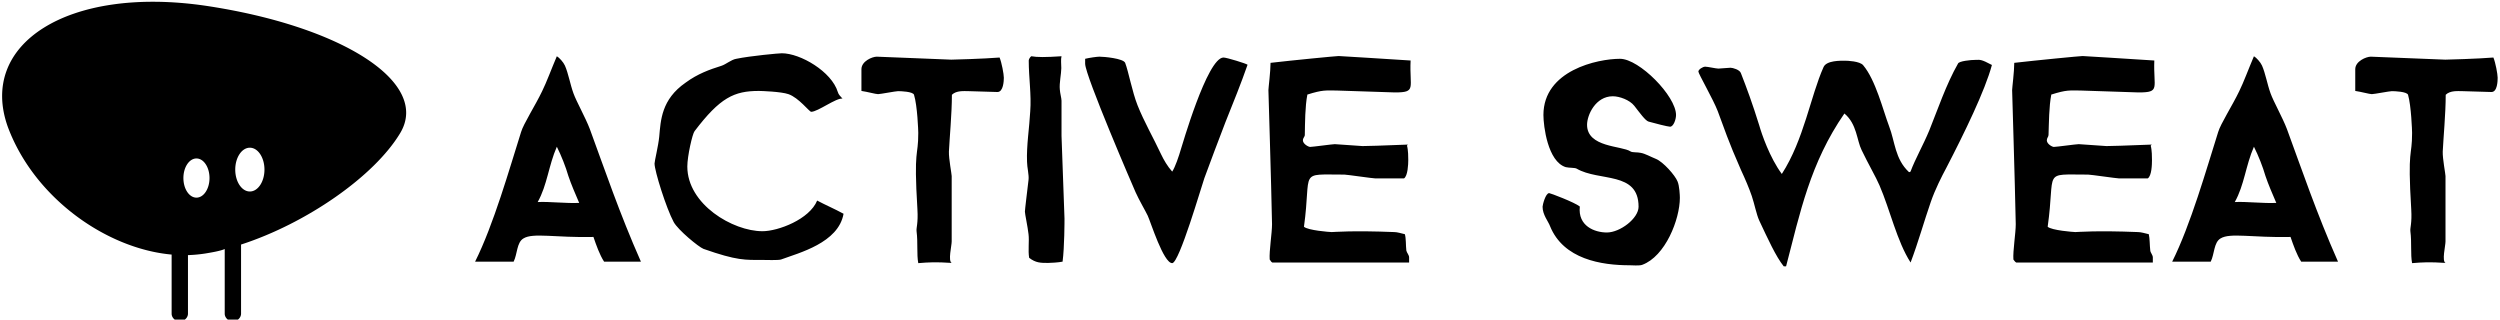 <svg data-v-423bf9ae="" xmlns="http://www.w3.org/2000/svg" viewBox="0 0 704 90" class="iconLeft"><!----><!----><!----><g data-v-423bf9ae="" id="96e5d79e-1f95-4cac-b3dc-2edf8ff03f65" fill="black" transform="matrix(5.994,0,0,5.994,131.871,-16.948)"><path d="M5.21 12.36C4.61 12.39 3.79 12.29 3.26 12.32C3.71 11.52 3.77 10.61 4.16 9.72C4.37 10.14 4.58 10.67 4.70 11.09C4.83 11.48 5.03 11.94 5.21 12.36ZM8.11 15.12C7.10 12.84 6.41 10.79 5.71 8.89C5.50 8.34 5.08 7.60 4.94 7.21C4.79 6.80 4.70 6.27 4.54 5.91C4.47 5.75 4.27 5.53 4.16 5.47C3.92 6.03 3.67 6.71 3.47 7.11C3.15 7.78 2.59 8.65 2.48 9.03C1.93 10.77 1.19 13.38 0.32 15.12L2.13 15.12C2.31 14.76 2.27 14.22 2.59 14.03C3.04 13.75 4.09 14 5.88 13.96C6.01 14.34 6.17 14.80 6.38 15.12L8.11 15.12ZM17.63 12.87C17.21 12.64 16.76 12.45 16.39 12.25C16.03 13.13 14.56 13.69 13.82 13.69C12.43 13.69 10.29 12.43 10.29 10.65C10.29 10.16 10.53 9.11 10.63 8.99C11.83 7.41 12.49 7.10 13.65 7.10C13.76 7.10 14.69 7.13 15.04 7.25C15.53 7.42 16.02 8.08 16.11 8.08C16.42 8.08 17.28 7.42 17.58 7.46C17.49 7.36 17.39 7.27 17.36 7.15C17.07 6.19 15.60 5.33 14.73 5.33C14.60 5.33 13.27 5.45 12.59 5.59C12.35 5.63 12.11 5.85 11.89 5.92C11.35 6.09 10.78 6.29 10.21 6.71C9.07 7.50 9.04 8.48 8.97 9.25C8.93 9.67 8.75 10.40 8.75 10.51C8.75 10.86 9.30 12.61 9.65 13.26C9.86 13.64 10.82 14.43 11.05 14.52C12.64 15.08 13.01 15.04 13.85 15.04C13.97 15.04 14.57 15.06 14.69 15.02C15.53 14.71 17.39 14.24 17.63 12.87ZM25.16 6.48C25.16 6.31 25.06 5.77 24.96 5.53C24.23 5.59 22.79 5.63 22.69 5.63C22.58 5.63 19.32 5.49 19.19 5.49C18.98 5.49 18.47 5.70 18.47 6.08L18.47 7.10C18.75 7.14 19.14 7.25 19.25 7.25C19.36 7.25 20.08 7.11 20.19 7.11C20.33 7.11 20.89 7.13 20.94 7.28C21.10 7.80 21.14 8.97 21.14 9.07C21.14 10.26 20.92 9.70 21.10 12.66C21.14 13.33 21.04 13.52 21.06 13.69C21.13 14.24 21.06 14.77 21.14 15.19C21.62 15.15 21.97 15.13 22.71 15.18C22.53 15.09 22.71 14.38 22.71 14.17L22.71 11.10C22.71 11.00 22.57 10.29 22.58 9.95C22.61 9.31 22.72 8.16 22.72 7.28C22.93 7.07 23.30 7.11 23.51 7.11C23.62 7.11 24.75 7.15 24.86 7.15C25.14 7.15 25.16 6.62 25.16 6.48ZM28.01 13.10C28.01 12.99 27.87 9.32 27.87 9.21L27.87 7.56C27.87 7.45 27.80 7.20 27.79 7.03C27.76 6.73 27.86 6.29 27.86 6.03C27.86 5.85 27.83 5.61 27.87 5.47C27.10 5.52 26.74 5.52 26.45 5.47C26.40 5.50 26.33 5.61 26.33 5.67C26.33 6.48 26.46 7.29 26.40 8.06C26.36 8.83 26.22 9.66 26.25 10.43C26.25 10.68 26.35 11.05 26.32 11.28C26.26 11.79 26.15 12.68 26.15 12.77C26.15 12.88 26.28 13.47 26.32 13.83C26.36 14.15 26.29 14.60 26.35 14.94C26.66 15.18 26.89 15.18 27.24 15.18C27.36 15.18 27.72 15.16 27.92 15.12C28.01 14.43 28.01 13.20 28.01 13.10ZM36.61 5.87C36.57 5.82 35.63 5.53 35.48 5.53C34.71 5.53 33.50 9.80 33.49 9.80C33.38 10.18 33.21 10.68 33.07 10.89C32.84 10.63 32.68 10.35 32.55 10.08C32.19 9.31 31.74 8.53 31.44 7.77C31.19 7.14 31.02 6.20 30.86 5.78C30.77 5.57 29.86 5.49 29.65 5.49C29.54 5.49 29.18 5.54 28.98 5.59L28.98 5.82C28.98 6.38 31.26 11.66 31.35 11.86C31.51 12.22 31.81 12.73 31.92 12.96C32.06 13.26 32.66 15.19 33.07 15.19C33.40 15.19 34.45 11.56 34.58 11.20C34.80 10.61 35.29 9.28 35.57 8.57C35.95 7.62 36.30 6.76 36.61 5.87ZM44.27 5.67C43.12 5.60 41.01 5.46 40.89 5.46C40.78 5.46 38.72 5.66 37.69 5.78C37.69 6.19 37.59 6.96 37.59 7.06C37.59 7.17 37.72 11.28 37.76 13.36C37.76 13.79 37.62 14.62 37.65 15.02C37.69 15.06 37.70 15.12 37.77 15.16L44.20 15.16L44.20 14.92C44.20 14.81 44.09 14.70 44.07 14.60C44.04 14.34 44.06 14.03 44.00 13.83C43.83 13.79 43.64 13.73 43.50 13.73C41.52 13.65 40.67 13.73 40.56 13.73C40.47 13.73 39.44 13.65 39.26 13.48C39.63 10.79 38.96 11.03 41.16 11.03C41.27 11.03 42.50 11.21 42.62 11.21L43.96 11.21C44.14 11.09 44.16 10.54 44.16 10.35C44.16 10.23 44.16 9.87 44.10 9.67L44.14 9.62C42.97 9.67 42.13 9.69 42.01 9.69C41.90 9.69 40.82 9.60 40.71 9.60C40.60 9.60 39.66 9.73 39.55 9.73C39.47 9.73 39.21 9.59 39.21 9.42C39.21 9.31 39.30 9.25 39.30 9.17C39.31 8.61 39.31 7.83 39.42 7.27C40.15 7.04 40.28 7.08 40.78 7.08L43.53 7.17C44.56 7.17 44.21 6.97 44.27 5.67ZM56.92 12.12C56.92 12.01 56.90 11.55 56.81 11.35C56.70 11.07 56.14 10.43 55.79 10.29C55.54 10.19 55.30 10.05 55.09 10.01C54.92 9.97 54.68 10.00 54.60 9.94C54.19 9.67 52.56 9.76 52.56 8.69C52.56 8.23 52.96 7.35 53.77 7.35C54.08 7.35 54.56 7.52 54.78 7.80C55.03 8.12 55.30 8.50 55.45 8.54C55.73 8.62 56.36 8.78 56.46 8.78C56.62 8.78 56.74 8.44 56.74 8.23C56.74 7.34 55.01 5.59 54.11 5.59C53.06 5.59 50.51 6.13 50.51 8.23C50.51 8.74 50.71 10.42 51.56 10.68C51.73 10.72 51.98 10.70 52.07 10.75C53.13 11.37 54.98 10.86 54.98 12.54C54.98 13.09 54.11 13.75 53.49 13.75C52.92 13.75 52.12 13.45 52.22 12.53C51.97 12.33 50.83 11.90 50.78 11.90C50.61 11.90 50.47 12.46 50.47 12.54C50.47 12.92 50.74 13.23 50.82 13.45C51.45 15.01 53.24 15.29 54.56 15.29C54.67 15.29 55.02 15.32 55.15 15.27C56.24 14.87 56.92 13.13 56.92 12.12ZM71.58 5.88C71.06 5.60 71.02 5.64 70.83 5.64C70.57 5.64 70.04 5.70 69.99 5.81C69.43 6.79 69.02 8.01 68.64 8.95C68.35 9.65 67.98 10.29 67.76 10.88C67.73 10.92 67.72 10.91 67.68 10.91C67.02 10.29 67.03 9.48 66.75 8.76C66.46 7.99 66.12 6.59 65.53 5.89C65.37 5.70 64.79 5.68 64.69 5.68C64.48 5.68 63.81 5.66 63.67 5.98C63.06 7.34 62.75 9.39 61.71 11.00C61.14 10.23 60.76 9.11 60.65 8.72C60.33 7.69 60.06 6.96 59.79 6.27C59.74 6.10 59.40 6.01 59.30 6.01C59.19 6.01 58.83 6.05 58.73 6.05C58.62 6.05 58.23 5.96 58.11 5.96C58.00 5.96 57.79 6.09 57.79 6.19C57.79 6.29 58.49 7.50 58.70 8.05C59.00 8.85 59.19 9.45 59.79 10.81C59.99 11.24 60.17 11.66 60.30 12.04C60.42 12.39 60.52 12.91 60.65 13.19C61.05 14.04 61.43 14.88 61.80 15.34L61.91 15.34C62.57 12.81 63.04 10.49 64.65 8.16C65.24 8.65 65.23 9.42 65.46 9.88C65.76 10.51 66.14 11.16 66.30 11.54C66.79 12.67 67.12 14.17 67.76 15.16C68.12 14.21 68.40 13.20 68.71 12.31C68.91 11.73 69.23 11.10 69.44 10.71C70.28 9.09 71.26 7.08 71.58 5.88ZM79.21 5.67C78.06 5.60 75.95 5.46 75.84 5.46C75.73 5.46 73.67 5.66 72.63 5.78C72.63 6.19 72.53 6.96 72.53 7.06C72.53 7.17 72.66 11.28 72.70 13.36C72.70 13.79 72.56 14.62 72.59 15.02C72.63 15.06 72.65 15.12 72.72 15.16L79.14 15.16L79.14 14.92C79.14 14.81 79.03 14.70 79.02 14.60C78.99 14.34 79.00 14.03 78.95 13.83C78.78 13.79 78.58 13.73 78.44 13.73C76.47 13.65 75.61 13.73 75.50 13.73C75.42 13.73 74.38 13.65 74.20 13.48C74.58 10.79 73.91 11.03 76.10 11.03C76.22 11.03 77.45 11.21 77.56 11.21L78.90 11.21C79.09 11.09 79.10 10.54 79.10 10.35C79.10 10.23 79.10 9.87 79.04 9.67L79.09 9.62C77.91 9.67 77.07 9.69 76.96 9.69C76.85 9.69 75.77 9.60 75.66 9.60C75.54 9.60 74.61 9.73 74.49 9.73C74.41 9.73 74.16 9.59 74.16 9.42C74.16 9.31 74.24 9.25 74.24 9.17C74.26 8.61 74.26 7.83 74.37 7.27C75.10 7.04 75.22 7.08 75.73 7.08L78.47 7.17C79.51 7.17 79.16 6.97 79.21 5.67ZM84.94 12.36C84.34 12.39 83.52 12.29 82.99 12.32C83.44 11.52 83.50 10.61 83.89 9.72C84.10 10.14 84.31 10.67 84.43 11.09C84.56 11.48 84.76 11.94 84.94 12.36ZM87.84 15.12C86.83 12.84 86.14 10.79 85.44 8.89C85.23 8.34 84.81 7.60 84.67 7.21C84.52 6.80 84.43 6.27 84.27 5.91C84.20 5.75 84 5.53 83.89 5.47C83.65 6.03 83.40 6.71 83.20 7.11C82.88 7.78 82.32 8.65 82.21 9.03C81.66 10.77 80.92 13.38 80.05 15.12L81.86 15.12C82.04 14.76 82.00 14.22 82.32 14.03C82.77 13.75 83.82 14 85.61 13.96C85.74 14.34 85.90 14.80 86.11 15.12L87.84 15.12ZM95.34 6.48C95.34 6.31 95.24 5.77 95.14 5.53C94.42 5.59 92.97 5.63 92.88 5.63C92.76 5.63 89.50 5.49 89.38 5.49C89.17 5.49 88.65 5.70 88.65 6.08L88.65 7.10C88.93 7.14 89.32 7.25 89.43 7.25C89.54 7.25 90.26 7.11 90.37 7.11C90.51 7.11 91.07 7.13 91.13 7.28C91.28 7.80 91.32 8.97 91.32 9.07C91.32 10.26 91.10 9.70 91.28 12.66C91.32 13.33 91.22 13.52 91.24 13.69C91.31 14.24 91.24 14.77 91.32 15.19C91.80 15.15 92.15 15.13 92.89 15.18C92.71 15.09 92.89 14.38 92.89 14.17L92.89 11.10C92.89 11.00 92.75 10.29 92.76 9.95C92.79 9.31 92.90 8.16 92.90 7.28C93.11 7.07 93.48 7.11 93.69 7.11C93.80 7.11 94.93 7.15 95.05 7.15C95.33 7.15 95.34 6.62 95.34 6.48Z"></path></g><!----><g data-v-423bf9ae="" id="7faf93de-ace9-4eb1-87b0-51933d237ff7" transform="matrix(1.15,0,0,1.15,0.031,-12.726)" stroke="none" fill="black"><path d="M97.985 43.626C91.658 54.217 75 65.764 59 70.948V87.87c0 1.038-.964 1.88-2.004 1.88-1.036 0-1.996-.842-1.996-1.88V72.043c-1 .461-3.145.836-4.877 1.116a35.042 35.042 0 01-4.123.378V87.87c0 1.038-.962 1.88-2.002 1.88-1.036 0-1.998-.842-1.998-1.88V73.404C26 71.962 8.368 59.508 1.909 42.191c-7.358-20.4 14.746-34.567 48.196-29.748 33.494 4.951 55.278 18.794 47.88 31.183zm-36.83 3.61c-1.975 0-3.576 2.4-3.576 5.36 0 2.961 1.602 5.361 3.576 5.361s3.576-2.4 3.576-5.361c0-2.959-1.601-5.36-3.576-5.36zm-13.077 2.633c-1.767 0-3.196 2.147-3.196 4.795 0 2.651 1.429 4.798 3.196 4.798 1.768 0 3.197-2.146 3.197-4.798 0-2.648-1.429-4.795-3.197-4.795z"></path></g><!----></svg>